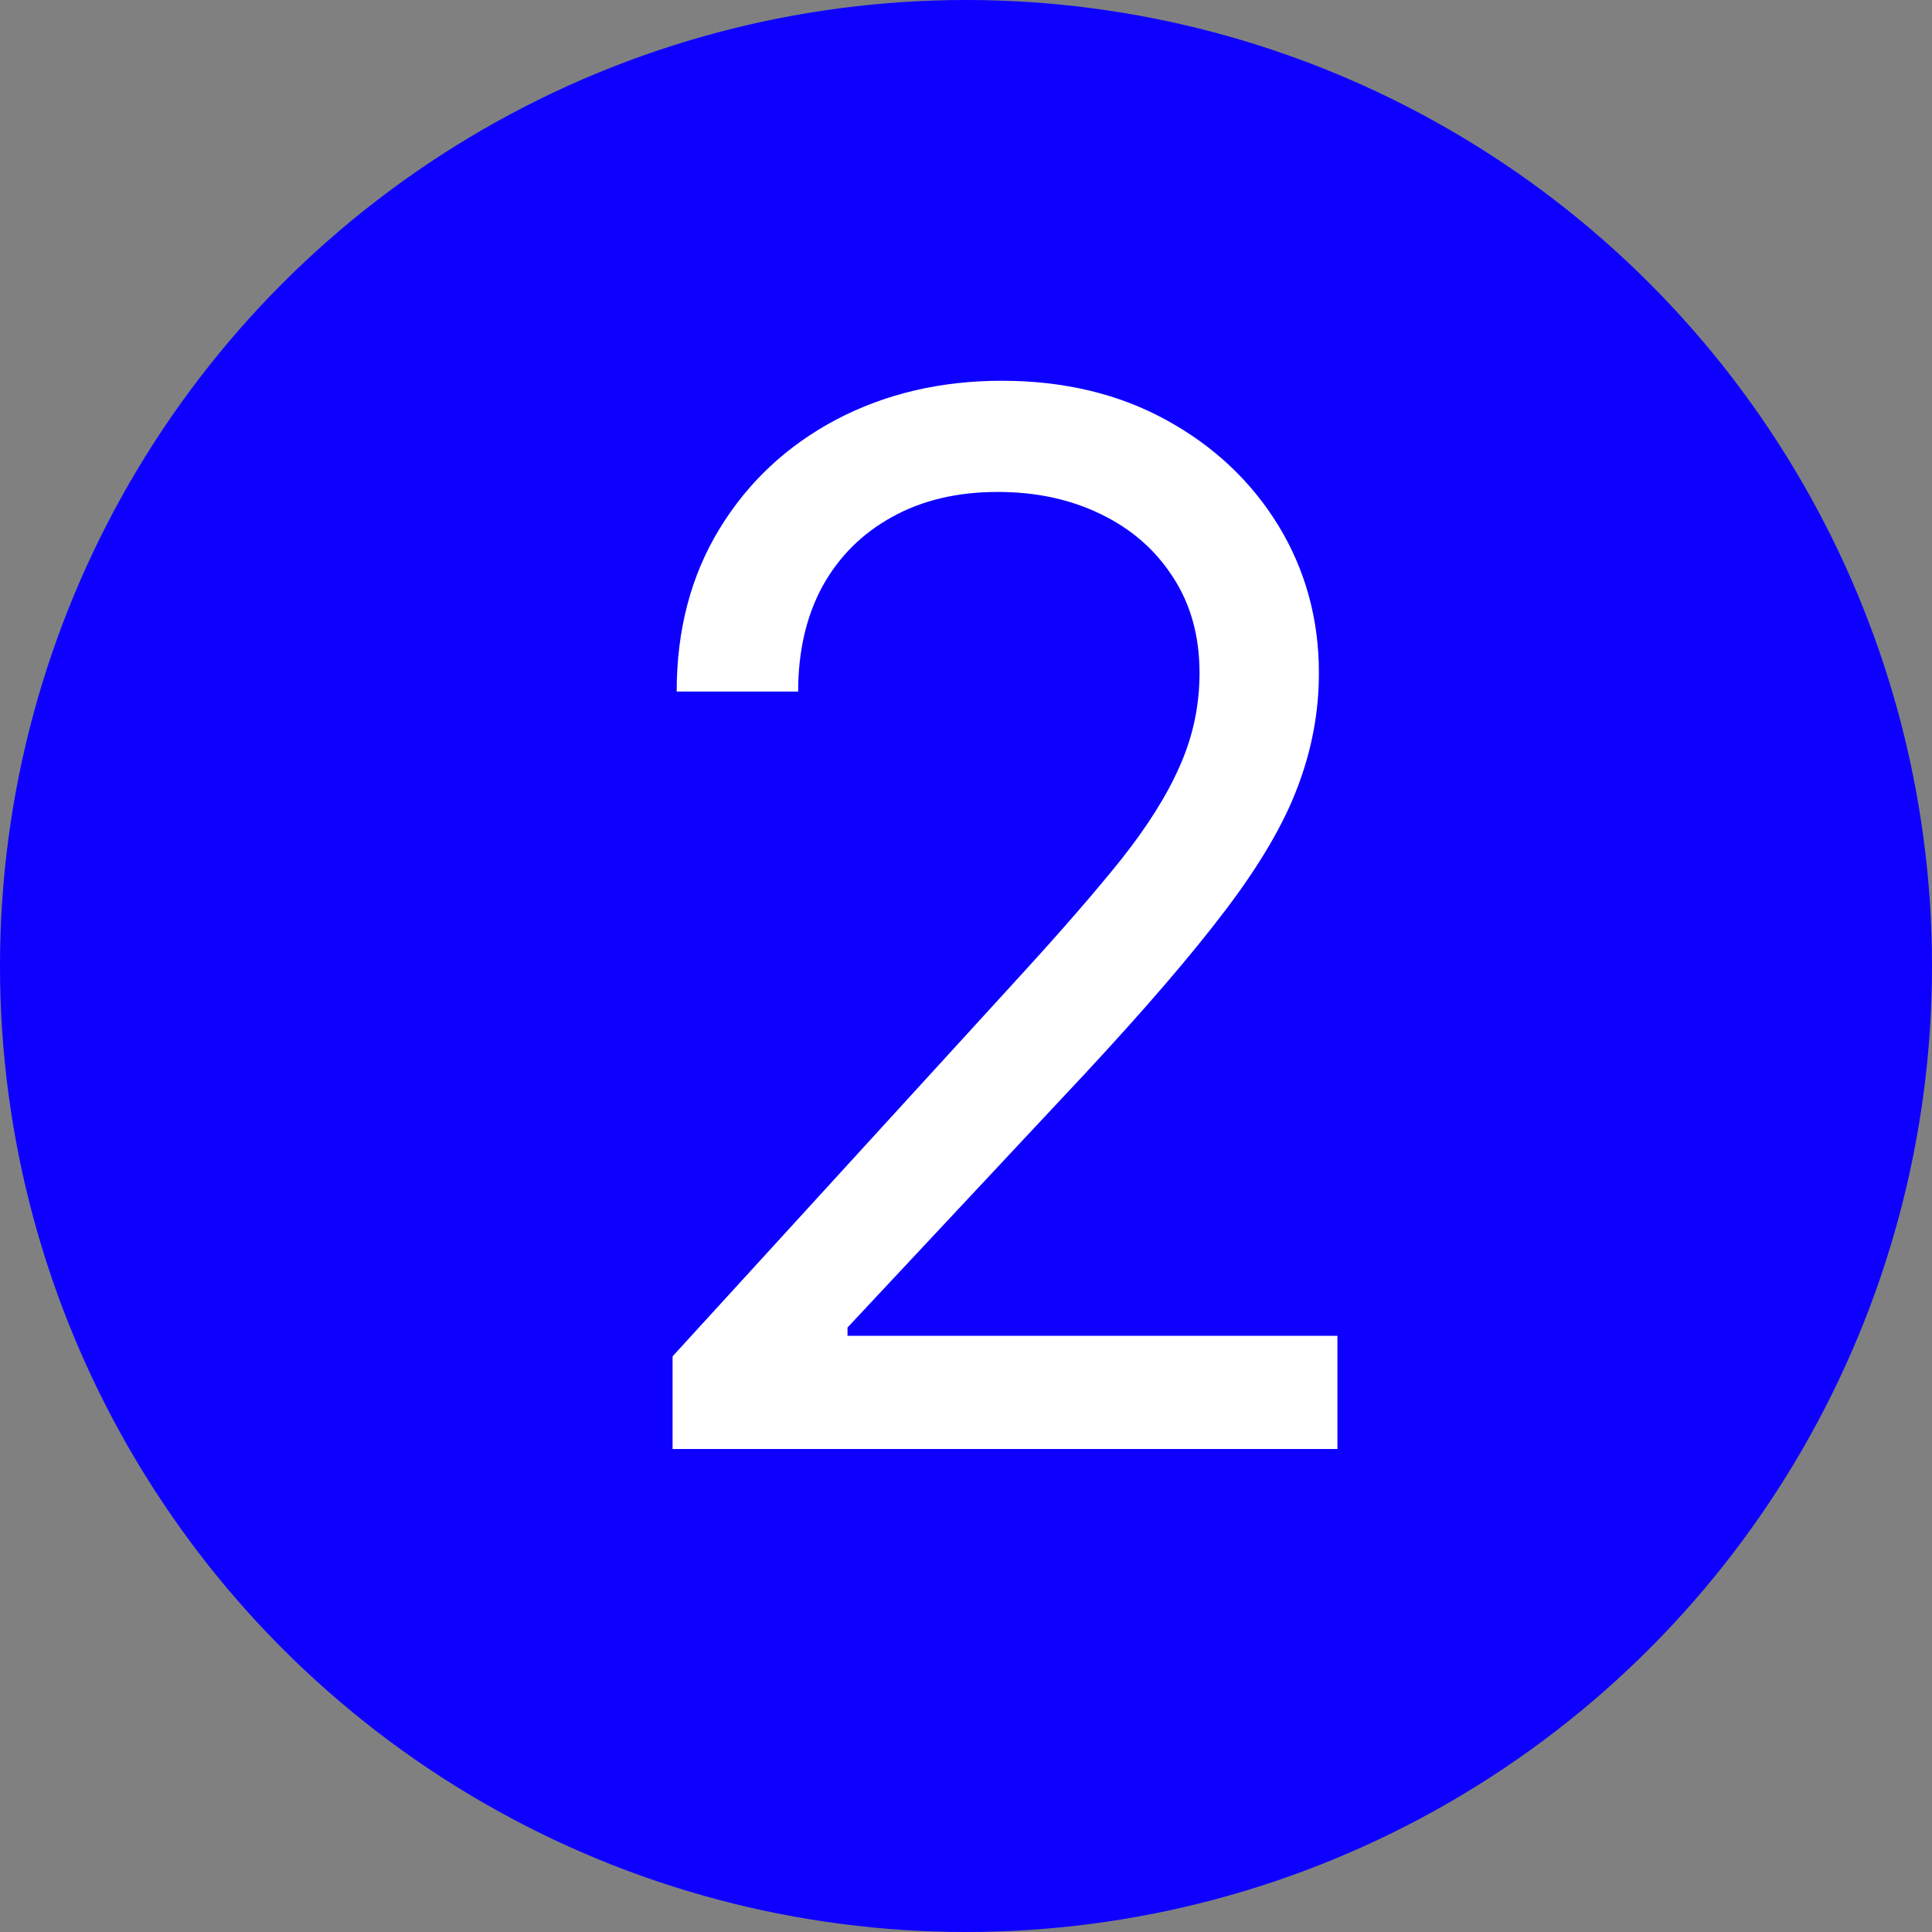 <svg width="24" height="24" viewBox="0 0 24 24" fill="none" xmlns="http://www.w3.org/2000/svg">
<rect x="0" y="0" width="24" height="24" fill="#808080" stroke="none"/>
<circle cx="12" cy="12" r="12" fill="#0D00FF"/>
<path d="M8.355 18V16.849L12.676 12.119C13.183 11.565 13.601 11.084 13.929 10.675C14.257 10.261 14.5 9.874 14.658 9.511C14.82 9.145 14.901 8.761 14.901 8.361C14.901 7.901 14.79 7.502 14.568 7.165C14.351 6.829 14.053 6.569 13.673 6.386C13.294 6.202 12.868 6.111 12.395 6.111C11.892 6.111 11.453 6.215 11.078 6.424C10.707 6.629 10.42 6.916 10.215 7.287C10.015 7.658 9.915 8.092 9.915 8.591H8.406C8.406 7.824 8.583 7.151 8.937 6.571C9.29 5.991 9.772 5.54 10.381 5.216C10.995 4.892 11.683 4.73 12.446 4.73C13.213 4.73 13.893 4.892 14.485 5.216C15.077 5.54 15.542 5.977 15.879 6.526C16.215 7.076 16.384 7.688 16.384 8.361C16.384 8.842 16.296 9.313 16.121 9.773C15.951 10.229 15.653 10.739 15.227 11.301C14.805 11.859 14.219 12.541 13.469 13.347L10.528 16.491V16.594H16.614V18H8.355Z" fill="white"/>
</svg>
